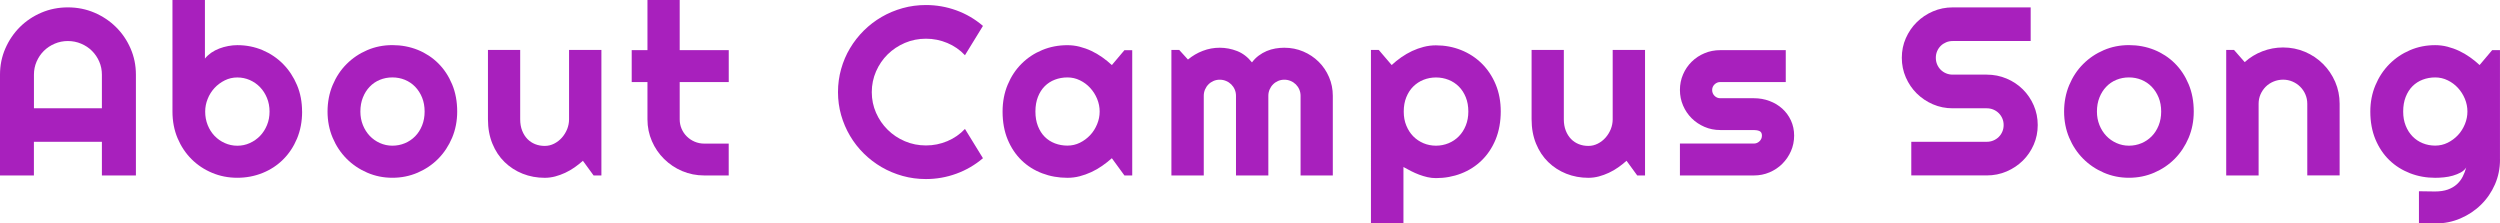 <?xml version="1.0" encoding="UTF-8"?>
<svg id="_レイヤー_2" data-name="レイヤー 2" xmlns="http://www.w3.org/2000/svg" viewBox="0 0 660 59">
  <defs>
    <style>
      .cls-1 {
        fill: #a820bd;
      }
    </style>
  </defs>
  <g id="top">
    <g>
      <path class="cls-1" d="M35.88,46.32h-8.98v-8.88H8.95v8.88H0v-26.61c0-2.45.47-4.76,1.41-6.91.94-2.16,2.22-4.04,3.83-5.65,1.62-1.61,3.51-2.88,5.69-3.81,2.18-.93,4.51-1.39,6.99-1.39s4.81.46,6.99,1.39c2.18.93,4.08,2.2,5.71,3.81,1.63,1.61,2.91,3.49,3.85,5.65.94,2.16,1.41,4.46,1.41,6.91v26.61ZM26.9,28.59v-8.88c0-1.22-.23-2.37-.7-3.45-.47-1.08-1.11-2.03-1.92-2.83-.81-.81-1.77-1.44-2.86-1.9s-2.26-.7-3.49-.7-2.39.23-3.49.7c-1.09.46-2.05,1.1-2.86,1.9-.81.8-1.45,1.75-1.92,2.83-.47,1.08-.7,2.23-.7,3.45v8.88h17.95Z"/>
      <path class="cls-1" d="M79.76,29.45c0,2.6-.45,4.97-1.34,7.12-.9,2.15-2.12,3.99-3.66,5.52-1.54,1.54-3.35,2.73-5.43,3.57s-4.3,1.27-6.68,1.27-4.57-.43-6.65-1.3c-2.08-.87-3.89-2.07-5.44-3.62-1.55-1.55-2.78-3.39-3.68-5.52-.9-2.13-1.35-4.48-1.35-7.04V0h8.57v15.47c.46-.58,1.02-1.09,1.67-1.55.66-.45,1.37-.82,2.13-1.11.76-.29,1.55-.51,2.36-.66s1.61-.23,2.38-.23c2.38,0,4.6.44,6.68,1.32,2.07.88,3.88,2.1,5.43,3.67,1.54,1.57,2.76,3.42,3.66,5.55.9,2.13,1.34,4.47,1.34,7.01ZM71.16,29.45c0-1.28-.22-2.47-.67-3.57-.45-1.1-1.06-2.06-1.83-2.86-.77-.8-1.67-1.43-2.71-1.89-1.03-.45-2.13-.68-3.3-.68s-2.27.25-3.3.76c-1.03.51-1.93,1.18-2.71,2.01-.77.84-1.38,1.79-1.81,2.88-.44,1.08-.66,2.2-.66,3.36,0,1.28.22,2.46.66,3.56s1.04,2.04,1.81,2.85c.77.8,1.67,1.44,2.71,1.9,1.03.46,2.13.7,3.3.7s2.27-.23,3.3-.7c1.03-.46,1.93-1.1,2.71-1.9.77-.8,1.38-1.75,1.83-2.85.45-1.09.67-2.28.67-3.56Z"/>
      <path class="cls-1" d="M120.7,29.45c0,2.48-.45,4.78-1.34,6.91-.9,2.13-2.12,3.98-3.66,5.54-1.54,1.56-3.35,2.78-5.43,3.68s-4.3,1.35-6.68,1.35-4.57-.45-6.65-1.35c-2.08-.9-3.89-2.12-5.44-3.68-1.55-1.56-2.78-3.4-3.68-5.54-.9-2.13-1.35-4.44-1.35-6.91s.45-4.85,1.35-6.99c.9-2.14,2.12-4,3.68-5.55,1.55-1.56,3.37-2.78,5.44-3.67,2.07-.89,4.29-1.33,6.65-1.33s4.6.42,6.68,1.25c2.07.84,3.88,2.02,5.43,3.56s2.76,3.38,3.66,5.54c.9,2.16,1.34,4.55,1.34,7.19ZM112.1,29.45c0-1.36-.22-2.59-.67-3.7-.45-1.1-1.06-2.05-1.83-2.85-.77-.79-1.67-1.4-2.71-1.83-1.03-.42-2.13-.63-3.3-.63s-2.27.21-3.3.63c-1.03.42-1.93,1.03-2.69,1.83-.76.79-1.36,1.74-1.8,2.85-.44,1.1-.66,2.34-.66,3.7,0,1.28.22,2.46.66,3.56s1.04,2.04,1.8,2.85c.76.8,1.66,1.44,2.69,1.9,1.03.46,2.13.7,3.3.7s2.27-.22,3.3-.65c1.03-.43,1.93-1.04,2.71-1.83.77-.78,1.38-1.73,1.83-2.85s.67-2.34.67-3.68Z"/>
      <path class="cls-1" d="M153.88,42.45c-.69.62-1.42,1.2-2.21,1.75s-1.6,1.02-2.46,1.42c-.86.4-1.74.72-2.64.96-.91.24-1.83.36-2.77.36-2.06,0-4-.36-5.82-1.08-1.81-.72-3.4-1.75-4.77-3.08-1.37-1.33-2.44-2.95-3.22-4.86-.78-1.91-1.17-4.05-1.17-6.42V13.18h8.51v18.32c0,1.11.17,2.11.52,2.99.34.88.81,1.61,1.39,2.21.58.6,1.27,1.05,2.05,1.36.78.31,1.62.46,2.52.46s1.7-.2,2.49-.6c.78-.4,1.47-.93,2.05-1.59.58-.66,1.04-1.41,1.38-2.24.33-.84.5-1.7.5-2.58V13.18h8.54v33.14h-2.06l-2.82-3.87Z"/>
      <path class="cls-1" d="M185.91,46.32c-2.06,0-4-.39-5.82-1.16-1.81-.77-3.4-1.84-4.77-3.19-1.37-1.35-2.44-2.92-3.22-4.72-.78-1.79-1.17-3.71-1.17-5.75v-9.84h-4.16v-8.42h4.16V0h8.51v13.24h12.95v8.42h-12.95v9.84c0,.89.17,1.72.5,2.49.33.77.79,1.45,1.38,2.03.58.58,1.27,1.04,2.06,1.38.79.34,1.64.51,2.53.51h6.47v8.42h-6.47Z"/>
      <path class="cls-1" d="M259.5,41.77c-2.09,1.77-4.42,3.14-7.01,4.08-2.59.95-5.27,1.42-8.04,1.42-2.13,0-4.18-.27-6.15-.82-1.97-.55-3.82-1.32-5.54-2.32s-3.29-2.2-4.71-3.6c-1.42-1.4-2.63-2.95-3.64-4.66s-1.79-3.53-2.35-5.48c-.55-1.95-.83-3.98-.83-6.08s.28-4.14.83-6.09c.55-1.96,1.33-3.79,2.35-5.49,1.01-1.7,2.23-3.25,3.64-4.66,1.42-1.4,2.99-2.6,4.71-3.6s3.57-1.77,5.54-2.32c1.97-.55,4.02-.82,6.15-.82,2.77,0,5.45.47,8.04,1.41s4.92,2.31,7.01,4.1l-4.75,7.74c-1.31-1.4-2.87-2.48-4.66-3.23-1.79-.75-3.67-1.13-5.63-1.13s-3.84.37-5.57,1.11c-1.73.74-3.24,1.75-4.54,3.02-1.29,1.27-2.31,2.76-3.07,4.49-.75,1.72-1.13,3.55-1.13,5.49s.38,3.76,1.13,5.46c.75,1.7,1.77,3.19,3.07,4.47,1.29,1.28,2.8,2.29,4.54,3.03,1.73.74,3.59,1.11,5.57,1.11s3.84-.38,5.63-1.13c1.79-.75,3.35-1.83,4.66-3.23l4.75,7.73Z"/>
      <path class="cls-1" d="M298.91,46.32h-2.06l-3.32-4.55c-.81.72-1.67,1.4-2.58,2.03-.91.63-1.86,1.18-2.86,1.64-1,.46-2.03.83-3.08,1.1-1.05.27-2.12.4-3.21.4-2.36,0-4.57-.39-6.65-1.18s-3.89-1.92-5.44-3.42c-1.55-1.5-2.78-3.33-3.68-5.49-.9-2.17-1.35-4.63-1.35-7.39,0-2.58.45-4.95,1.35-7.1.9-2.16,2.12-4.01,3.68-5.55,1.55-1.55,3.37-2.75,5.44-3.6,2.07-.86,4.29-1.28,6.65-1.28,1.08,0,2.16.13,3.22.4,1.06.27,2.1.64,3.1,1.11,1,.47,1.95,1.03,2.86,1.67.91.64,1.76,1.33,2.55,2.07l3.32-3.93h2.06v33.07ZM290.31,29.45c0-1.15-.22-2.27-.67-3.36-.45-1.08-1.06-2.04-1.83-2.88s-1.67-1.51-2.71-2.01c-1.03-.51-2.13-.76-3.3-.76s-2.27.2-3.3.59c-1.03.39-1.93.97-2.69,1.73-.76.76-1.36,1.71-1.8,2.83-.44,1.12-.66,2.41-.66,3.85s.22,2.73.66,3.85,1.04,2.07,1.8,2.83c.76.76,1.66,1.34,2.69,1.73,1.03.39,2.13.59,3.3.59s2.27-.25,3.3-.76c1.03-.51,1.93-1.18,2.71-2.01s1.38-1.79,1.83-2.88.67-2.2.67-3.36Z"/>
      <path class="cls-1" d="M351.86,46.32h-8.51v-21.04c0-.58-.11-1.12-.33-1.64-.22-.52-.53-.97-.92-1.36-.4-.39-.86-.7-1.38-.91-.52-.22-1.07-.33-1.66-.33s-1.13.11-1.64.33c-.51.22-.96.52-1.34.91-.39.39-.69.85-.91,1.36-.22.52-.33,1.06-.33,1.64v21.04h-8.54v-21.04c0-.58-.11-1.12-.33-1.64-.22-.52-.53-.97-.92-1.36-.4-.39-.86-.7-1.38-.91-.52-.22-1.07-.33-1.66-.33s-1.13.11-1.64.33c-.51.22-.96.52-1.34.91-.39.39-.69.85-.91,1.36-.22.52-.33,1.06-.33,1.64v21.04h-8.54V13.18h2.06l2.31,2.54c1.19-.99,2.5-1.76,3.93-2.3,1.43-.55,2.91-.82,4.46-.82s3.09.29,4.58.87c1.49.58,2.8,1.58,3.93,3,.52-.7,1.12-1.3,1.78-1.79.67-.5,1.37-.9,2.11-1.21.74-.31,1.51-.53,2.3-.67.79-.13,1.57-.2,2.35-.2,1.77,0,3.43.33,4.99.99,1.55.66,2.91,1.56,4.07,2.71,1.16,1.14,2.07,2.49,2.74,4.04.67,1.55,1,3.2,1,4.95v21.04Z"/>
      <path class="cls-1" d="M370.53,58.94h-8.6V13.18h2.06l3.41,3.99c.77-.72,1.62-1.4,2.53-2.04.92-.64,1.87-1.19,2.86-1.66.99-.46,2.02-.83,3.08-1.1,1.06-.27,2.14-.4,3.22-.4,2.36,0,4.57.42,6.65,1.25s3.89,2.02,5.44,3.54c1.55,1.53,2.78,3.37,3.68,5.52.9,2.16,1.34,4.54,1.34,7.16s-.45,5.17-1.34,7.35c-.9,2.18-2.12,4.02-3.68,5.54-1.55,1.52-3.37,2.68-5.44,3.48s-4.29,1.21-6.65,1.21c-.75,0-1.5-.08-2.24-.25-.74-.17-1.47-.39-2.19-.66s-1.43-.59-2.13-.94c-.7-.35-1.37-.71-2.02-1.08v14.85ZM387.64,29.45c0-1.4-.22-2.66-.67-3.77-.45-1.11-1.06-2.06-1.83-2.83s-1.68-1.37-2.72-1.78c-1.04-.41-2.15-.62-3.32-.62s-2.27.21-3.3.62c-1.03.41-1.93,1.01-2.71,1.78s-1.38,1.72-1.83,2.83c-.45,1.11-.67,2.37-.67,3.77s.22,2.57.67,3.68c.45,1.11,1.06,2.06,1.83,2.85.77.78,1.67,1.39,2.71,1.83,1.03.43,2.13.65,3.3.65s2.27-.22,3.32-.65c1.04-.43,1.95-1.04,2.72-1.83.77-.78,1.38-1.73,1.83-2.85.45-1.11.67-2.34.67-3.68Z"/>
      <path class="cls-1" d="M429.4,42.45c-.69.62-1.42,1.2-2.21,1.75s-1.6,1.02-2.46,1.42c-.86.4-1.74.72-2.64.96-.91.24-1.83.36-2.77.36-2.06,0-4-.36-5.82-1.08-1.81-.72-3.4-1.75-4.77-3.08-1.37-1.33-2.44-2.95-3.22-4.86-.78-1.91-1.17-4.05-1.17-6.42V13.18h8.51v18.32c0,1.11.17,2.11.52,2.99.34.88.81,1.61,1.39,2.21.58.6,1.27,1.05,2.05,1.36.78.31,1.62.46,2.52.46s1.7-.2,2.49-.6c.78-.4,1.47-.93,2.05-1.59.58-.66,1.04-1.41,1.38-2.24.33-.84.5-1.7.5-2.58V13.18h8.54v33.14h-2.06l-2.82-3.87Z"/>
      <path class="cls-1" d="M463.02,46.32h-19.52v-8.42h19.52c.58,0,1.08-.21,1.5-.62.42-.41.63-.91.63-1.49s-.21-.99-.63-1.18c-.42-.19-.92-.28-1.5-.28h-8.88c-1.48,0-2.87-.28-4.16-.84-1.29-.56-2.42-1.31-3.38-2.27-.96-.96-1.72-2.08-2.27-3.36-.55-1.28-.83-2.65-.83-4.11s.28-2.84.83-4.11c.55-1.28,1.31-2.39,2.27-3.34.96-.95,2.08-1.7,3.38-2.24,1.29-.55,2.68-.82,4.16-.82h17.3v8.42h-17.3c-.58,0-1.08.21-1.5.62-.42.41-.63.91-.63,1.49s.21,1.11.63,1.53c.42.42.92.63,1.5.63h8.88c1.46,0,2.84.24,4.13.73,1.29.48,2.42,1.16,3.38,2.03.96.87,1.72,1.91,2.28,3.12.56,1.22.84,2.55.84,3.99s-.28,2.83-.84,4.1c-.56,1.27-1.32,2.38-2.28,3.34-.96.96-2.09,1.71-3.38,2.26-1.29.55-2.67.82-4.13.82Z"/>
      <path class="cls-1" d="M502.08,15.25c0-1.84.35-3.56,1.06-5.17.71-1.61,1.67-3.02,2.89-4.22,1.22-1.21,2.64-2.16,4.27-2.86,1.63-.7,3.37-1.05,5.22-1.05h20.58v8.88h-20.58c-.63,0-1.21.11-1.75.34-.54.23-1.02.54-1.42.94s-.72.87-.95,1.41-.34,1.11-.34,1.73.11,1.2.34,1.75c.23.55.55,1.02.95,1.42.41.4.88.72,1.42.94.54.23,1.13.34,1.75.34h8.98c1.86,0,3.6.35,5.24,1.04,1.64.69,3.07,1.64,4.29,2.85,1.22,1.21,2.18,2.62,2.88,4.24.7,1.62,1.05,3.35,1.05,5.18s-.35,3.56-1.05,5.17c-.7,1.61-1.66,3.02-2.88,4.22s-2.65,2.16-4.29,2.86c-1.64.7-3.38,1.05-5.24,1.05h-19.92v-8.88h19.92c.63,0,1.21-.11,1.75-.34.54-.23,1.02-.54,1.42-.94.41-.4.72-.87.95-1.41s.34-1.11.34-1.73-.11-1.2-.34-1.73c-.23-.54-.55-1.01-.95-1.41-.41-.4-.88-.72-1.42-.94-.54-.23-1.13-.34-1.75-.34h-8.98c-1.86,0-3.6-.35-5.22-1.05-1.63-.7-3.05-1.66-4.27-2.86-1.22-1.21-2.18-2.62-2.89-4.24s-1.06-3.35-1.06-5.18Z"/>
      <path class="cls-1" d="M579.15,29.45c0,2.48-.45,4.78-1.34,6.91-.9,2.13-2.12,3.98-3.66,5.54-1.54,1.56-3.35,2.78-5.43,3.68s-4.3,1.35-6.68,1.35-4.57-.45-6.65-1.35c-2.08-.9-3.89-2.12-5.44-3.68-1.55-1.56-2.78-3.4-3.68-5.54-.9-2.13-1.35-4.44-1.35-6.91s.45-4.85,1.35-6.99c.9-2.14,2.12-4,3.68-5.55,1.55-1.56,3.37-2.78,5.44-3.67,2.07-.89,4.29-1.33,6.65-1.33s4.6.42,6.68,1.25c2.07.84,3.88,2.02,5.43,3.56s2.76,3.38,3.66,5.54c.9,2.16,1.34,4.55,1.34,7.19ZM570.55,29.45c0-1.36-.22-2.59-.67-3.7-.45-1.1-1.06-2.05-1.83-2.85-.77-.79-1.67-1.4-2.71-1.83-1.03-.42-2.13-.63-3.3-.63s-2.27.21-3.3.63c-1.03.42-1.93,1.03-2.69,1.83-.76.79-1.36,1.74-1.8,2.85-.44,1.1-.66,2.34-.66,3.7,0,1.28.22,2.46.66,3.56s1.04,2.04,1.8,2.85c.76.8,1.66,1.44,2.69,1.9,1.03.46,2.13.7,3.3.7s2.27-.22,3.3-.65c1.03-.43,1.93-1.04,2.71-1.83.77-.78,1.38-1.73,1.83-2.85s.67-2.34.67-3.68Z"/>
      <path class="cls-1" d="M596.26,46.32h-8.54V13.18h2.06l2.82,3.22c1.38-1.24,2.93-2.19,4.68-2.86,1.74-.67,3.56-1.01,5.46-1.01,2.04,0,3.97.39,5.79,1.16,1.81.77,3.4,1.84,4.75,3.19,1.36,1.35,2.42,2.93,3.21,4.73.78,1.81,1.17,3.73,1.17,5.77v18.93h-8.54v-18.93c0-.87-.17-1.69-.5-2.46-.33-.77-.79-1.45-1.38-2.03-.58-.58-1.26-1.03-2.03-1.36-.77-.33-1.6-.5-2.47-.5s-1.74.17-2.53.5-1.48.78-2.06,1.36c-.58.58-1.04,1.25-1.38,2.03-.33.77-.5,1.59-.5,2.46v18.93Z"/>
      <path class="cls-1" d="M660,42.14c0,2.33-.45,4.52-1.34,6.56-.9,2.04-2.12,3.83-3.68,5.35-1.55,1.53-3.37,2.73-5.44,3.62-2.07.89-4.29,1.33-6.65,1.33l-4.29-.06v-8.45l4.22.06c1.33,0,2.47-.17,3.41-.51.94-.34,1.73-.8,2.38-1.39.65-.59,1.16-1.26,1.55-2.03.39-.76.69-1.57.92-2.41-.33.54-.81.97-1.44,1.32-.63.34-1.32.62-2.08.84-.76.22-1.55.37-2.38.45-.82.08-1.59.12-2.3.12-2.36,0-4.57-.4-6.65-1.21-2.07-.81-3.89-1.95-5.44-3.45-1.55-1.5-2.78-3.33-3.68-5.49-.9-2.17-1.35-4.61-1.35-7.33,0-2.5.45-4.82,1.35-6.96.9-2.15,2.12-4,3.68-5.57,1.55-1.57,3.37-2.79,5.44-3.68s4.29-1.33,6.65-1.33c1.08,0,2.16.13,3.22.4,1.06.27,2.1.64,3.1,1.11,1,.47,1.95,1.03,2.86,1.67.91.64,1.76,1.33,2.55,2.07l3.32-3.93h2.06v28.9ZM651.4,29.45c0-1.15-.22-2.27-.67-3.36-.45-1.08-1.06-2.04-1.83-2.88s-1.67-1.51-2.71-2.01c-1.03-.51-2.13-.76-3.3-.76s-2.27.2-3.3.59c-1.03.39-1.93.97-2.69,1.73-.76.76-1.36,1.71-1.8,2.83-.44,1.12-.66,2.41-.66,3.85s.22,2.62.66,3.73,1.04,2.05,1.8,2.83c.76.78,1.66,1.39,2.69,1.81,1.03.42,2.13.63,3.3.63s2.27-.25,3.3-.76c1.03-.51,1.93-1.18,2.71-2.01s1.38-1.79,1.83-2.88.67-2.2.67-3.36Z"/>
    </g>
  </g>
</svg>